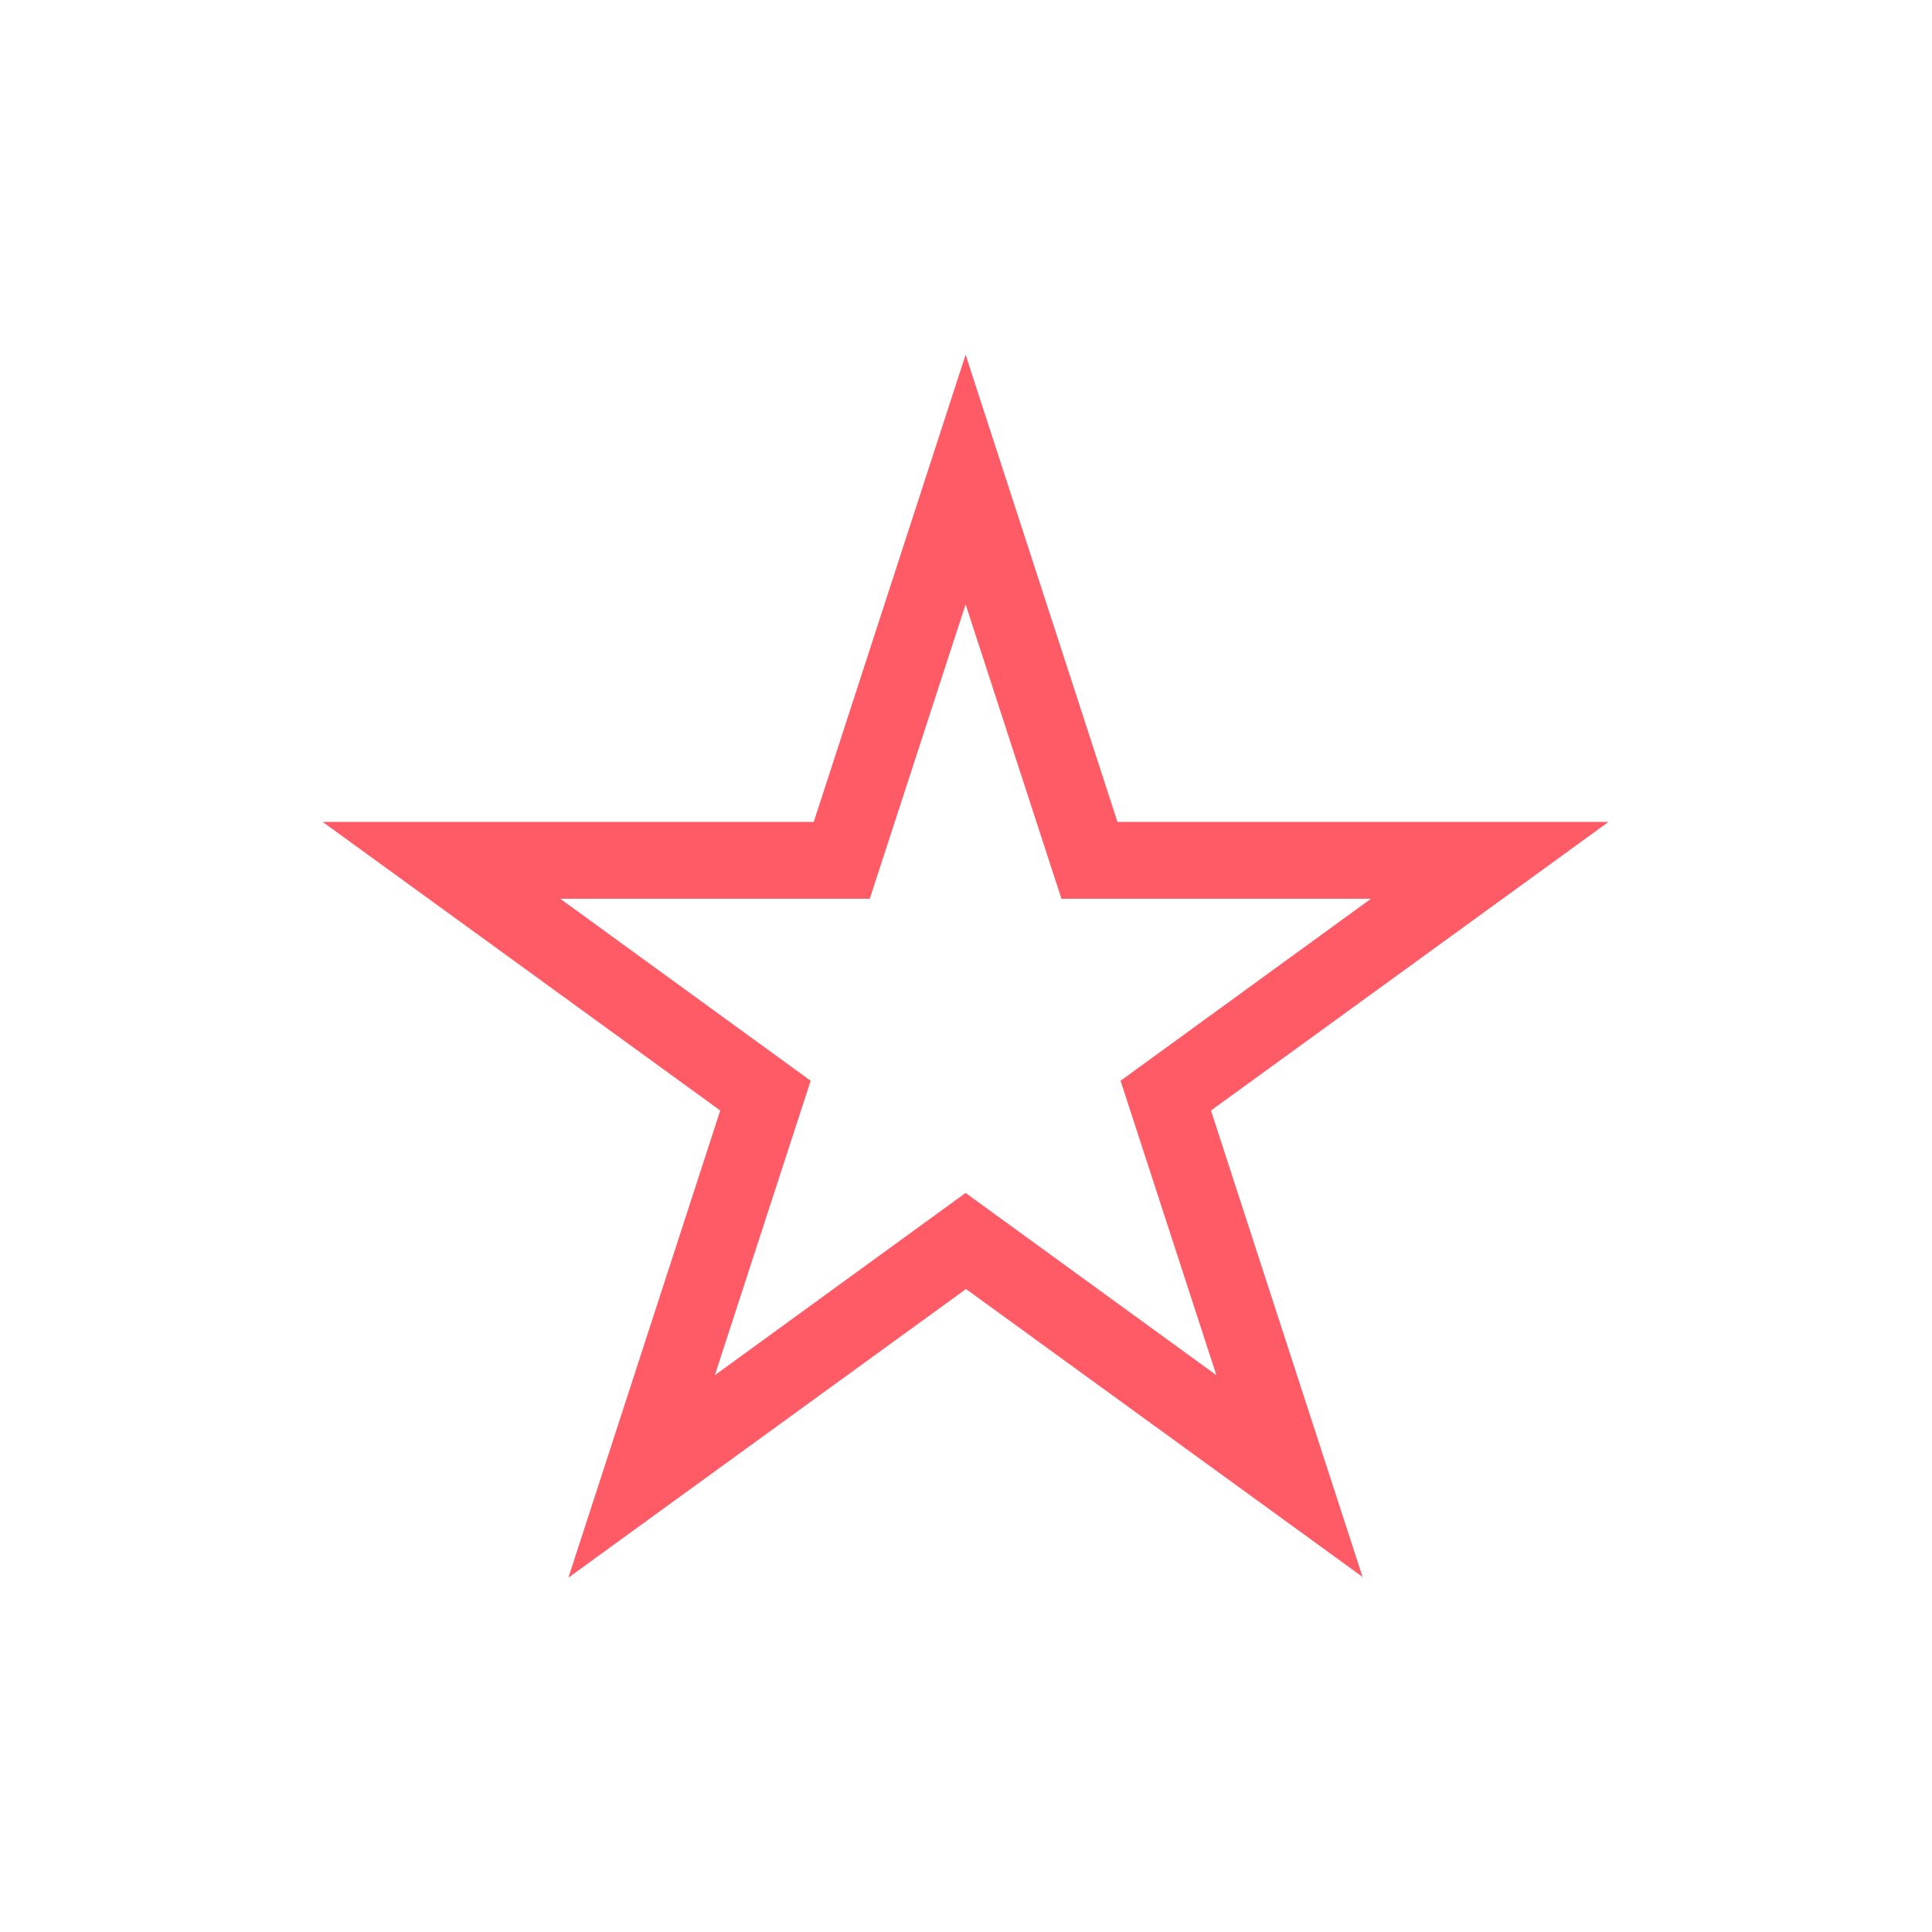 <?xml version="1.0" encoding="UTF-8"?><svg id="Layer_1" xmlns="http://www.w3.org/2000/svg" viewBox="0 0 50 50"><defs><style>.cls-1{fill:#fe5b66;}</style></defs><path class="cls-1" d="M35.29,40.83l-10.29-7.47h0s-10.29,7.47-10.29,7.47l3.93-12.09-10.29-7.47h12.71l3.93-12.09,3.93,12.09h12.71l-10.29,7.47,3.93,12.09ZM25,30.88l6.48,4.71-2.48-7.62,6.48-4.71h-8.01l-2.48-7.62-2.48,7.62h-8.01l6.48,4.71-2.48,7.62,6.48-4.71Z"/></svg>